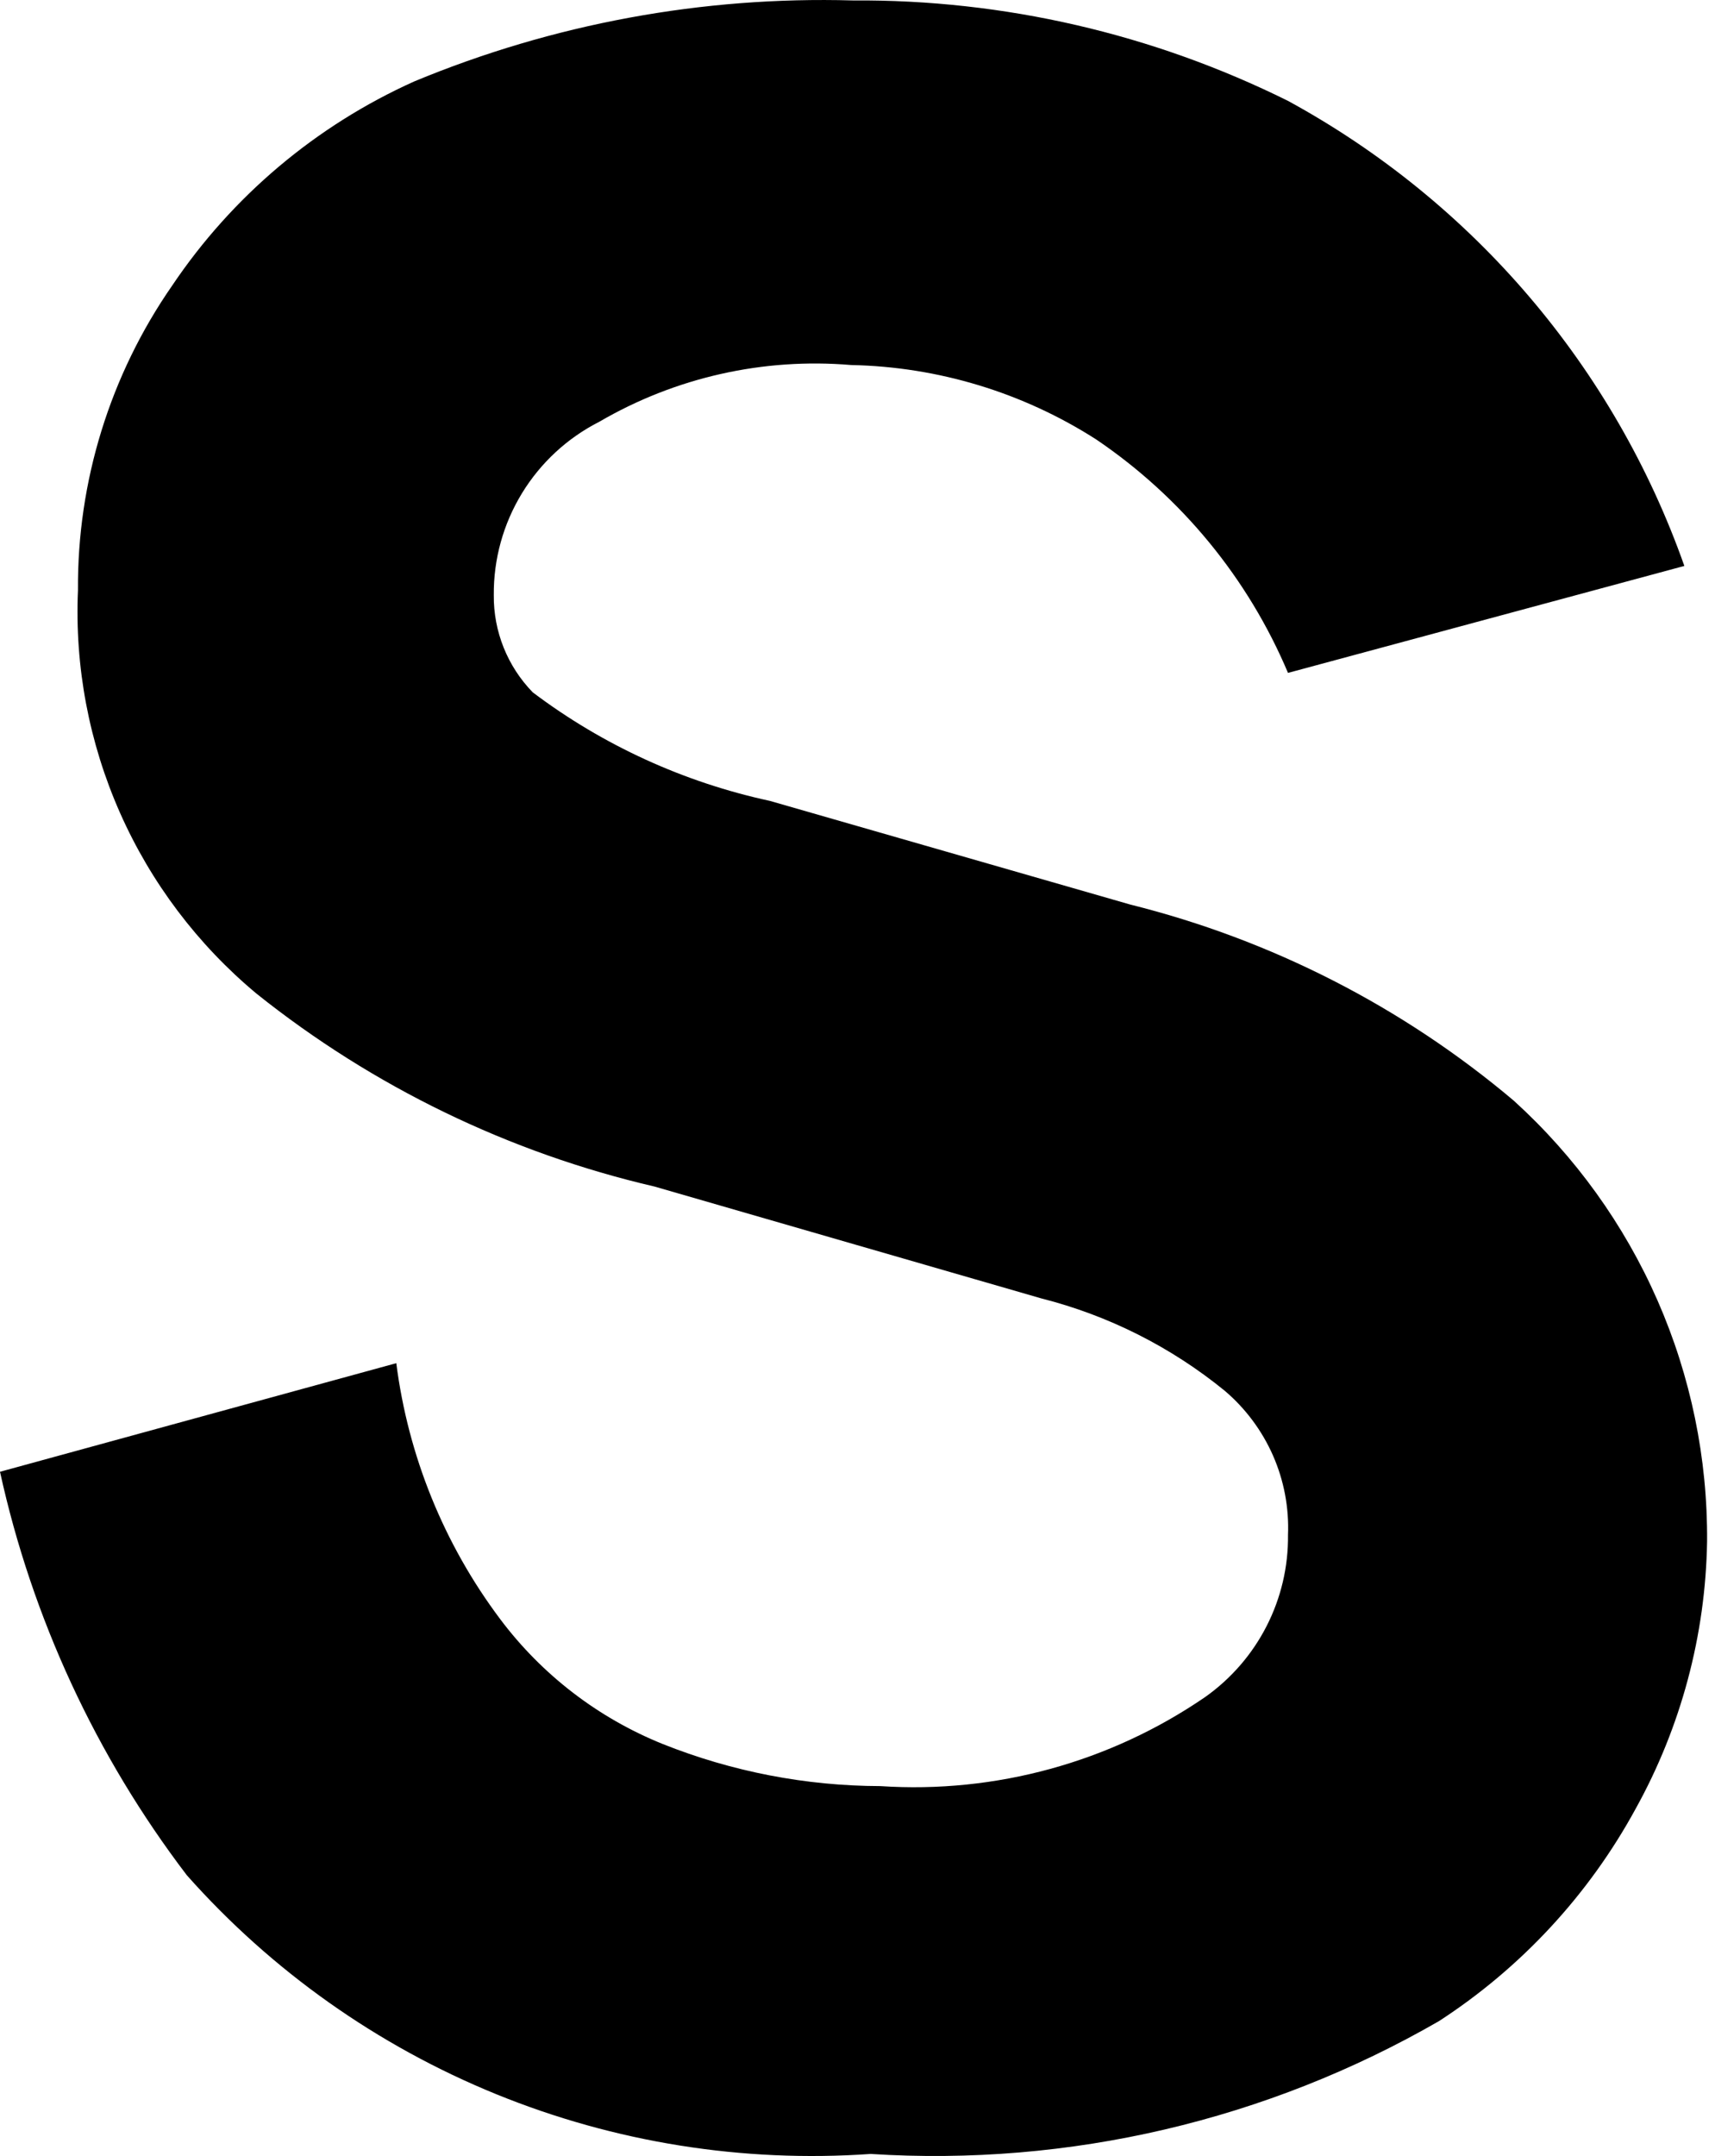 <?xml version="1.0" encoding="UTF-8"?> <svg xmlns="http://www.w3.org/2000/svg" width="39" height="49" viewBox="0 0 39 49" fill="none"> <path d="M38.303 12.862L29.29 15.293C28.382 13.143 26.868 11.301 24.932 9.99C23.266 8.922 21.335 8.335 19.355 8.296C17.358 8.127 15.359 8.577 13.629 9.585C12.902 9.954 12.291 10.519 11.867 11.215C11.443 11.911 11.222 12.711 11.229 13.525C11.221 14.349 11.539 15.143 12.115 15.735C13.711 16.938 15.552 17.78 17.508 18.202L25.707 20.559C28.917 21.36 31.899 22.884 34.424 25.015C35.822 26.283 36.936 27.831 37.693 29.556C38.45 31.282 38.834 33.148 38.82 35.032C38.786 37.16 38.228 39.247 37.195 41.109C36.13 43.062 34.594 44.72 32.725 45.933C28.81 48.19 24.311 49.241 19.798 48.953C16.892 49.157 13.978 48.692 11.282 47.594C8.585 46.495 6.179 44.793 4.248 42.618C2.181 39.906 0.731 36.776 0 33.449L9.012 30.981C9.282 33.092 10.097 35.097 11.376 36.8C12.325 38.063 13.602 39.044 15.07 39.636C16.644 40.264 18.324 40.589 20.019 40.593C22.64 40.766 25.243 40.052 27.407 38.568C27.996 38.151 28.475 37.599 28.803 36.957C29.131 36.316 29.298 35.605 29.29 34.885C29.315 34.265 29.198 33.648 28.949 33.081C28.699 32.513 28.323 32.009 27.85 31.607C26.629 30.612 25.204 29.895 23.676 29.508L14.885 26.967C11.578 26.199 8.486 24.701 5.836 22.585C4.497 21.471 3.434 20.064 2.729 18.473C2.025 16.883 1.697 15.152 1.773 13.415C1.755 10.942 2.503 8.524 3.915 6.491C5.279 4.462 7.185 2.855 9.419 1.851C12.575 0.541 15.974 -0.087 19.391 0.01C22.825 -0.015 26.216 0.768 29.29 2.293C33.5 4.586 36.71 8.351 38.303 12.862Z" fill="black"></path> </svg> 